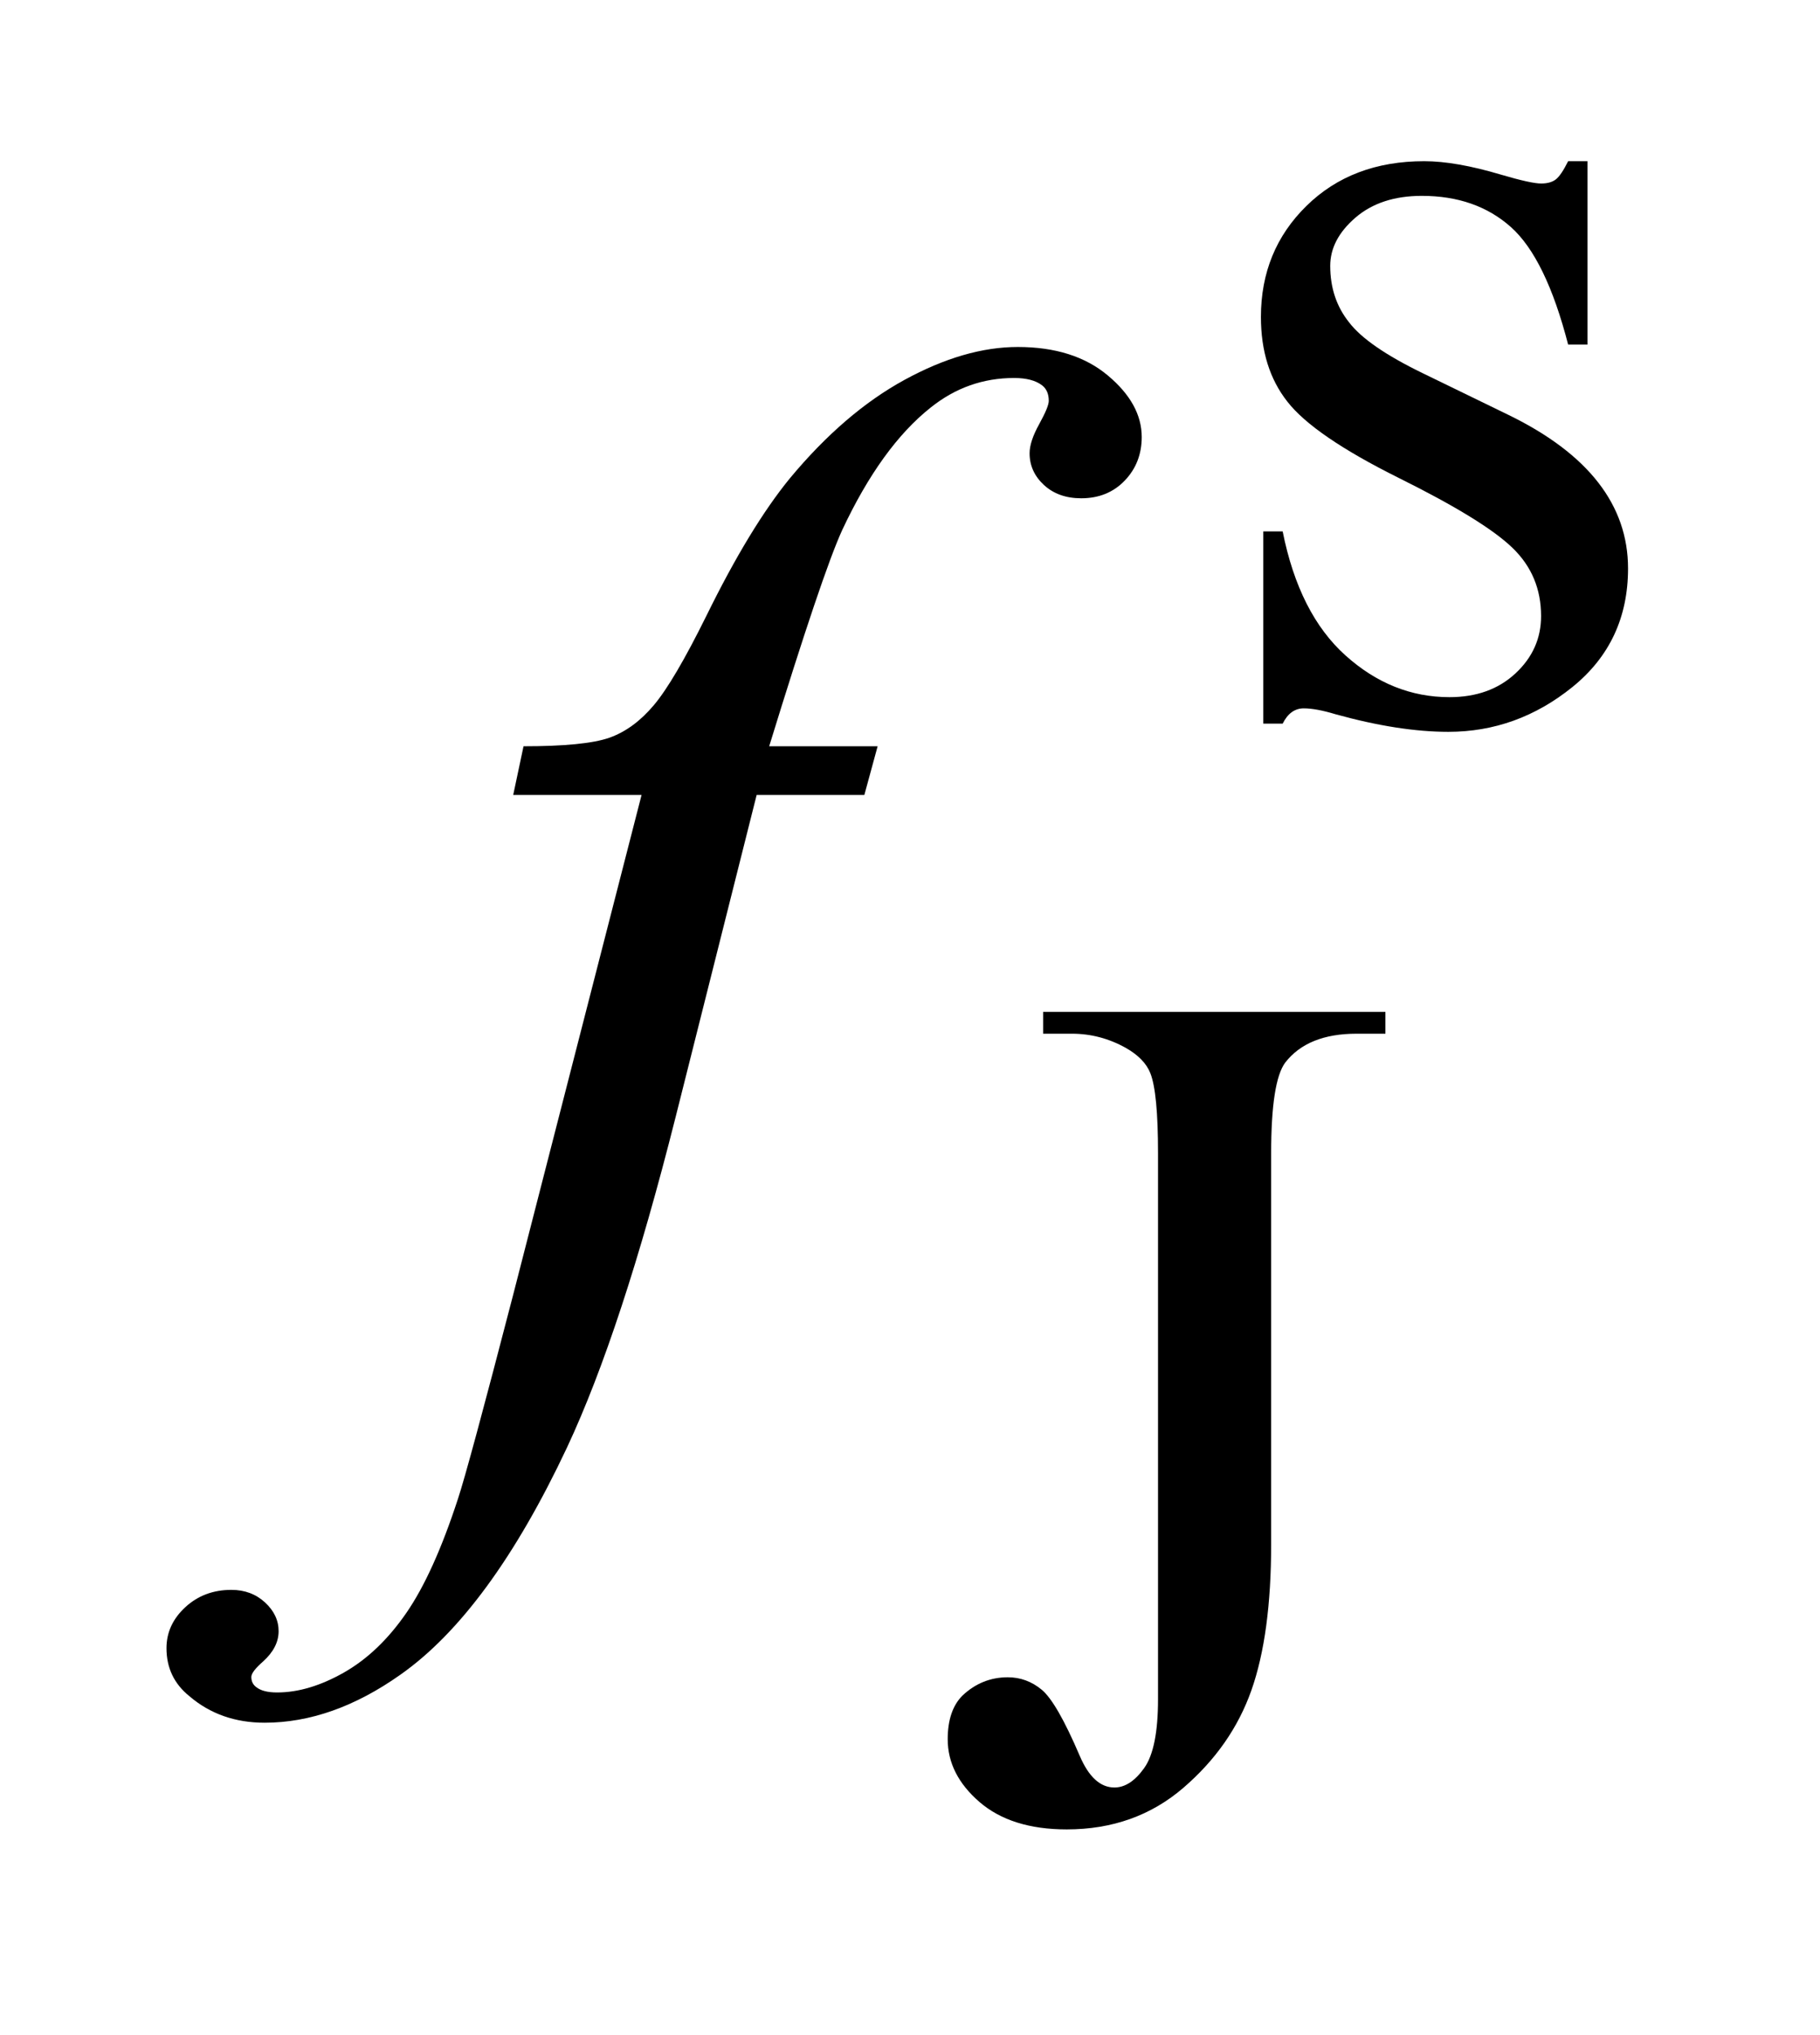 <?xml version="1.0" encoding="UTF-8"?>
<!DOCTYPE svg PUBLIC '-//W3C//DTD SVG 1.0//EN'
          'http://www.w3.org/TR/2001/REC-SVG-20010904/DTD/svg10.dtd'>
<svg stroke-dasharray="none" shape-rendering="auto" xmlns="http://www.w3.org/2000/svg" font-family="'Dialog'" text-rendering="auto" width="17" fill-opacity="1" color-interpolation="auto" color-rendering="auto" preserveAspectRatio="xMidYMid meet" font-size="12px" viewBox="0 0 17 19" fill="black" xmlns:xlink="http://www.w3.org/1999/xlink" stroke="black" image-rendering="auto" stroke-miterlimit="10" stroke-linecap="square" stroke-linejoin="miter" font-style="normal" stroke-width="1" height="19" stroke-dashoffset="0" font-weight="normal" stroke-opacity="1"
><!--Generated by the Batik Graphics2D SVG Generator--><defs id="genericDefs"
  /><g
  ><defs id="defs1"
    ><clipPath clipPathUnits="userSpaceOnUse" id="clipPath1"
      ><path d="M0.966 3.667 L11.718 3.667 L11.718 15.601 L0.966 15.601 L0.966 3.667 Z"
      /></clipPath
      ><clipPath clipPathUnits="userSpaceOnUse" id="clipPath2"
      ><path d="M30.848 117.145 L30.848 498.433 L374.371 498.433 L374.371 117.145 Z"
      /></clipPath
    ></defs
    ><g transform="scale(1.576,1.576) translate(-0.966,-3.667) matrix(0.031,0,0,0.031,0,0)"
    ><path d="M334.672 149.094 L334.672 184.141 L330.969 184.141 Q326.703 167.625 320.016 161.672 Q313.328 155.719 303 155.719 Q295.141 155.719 290.312 159.875 Q285.484 164.031 285.484 169.094 Q285.484 175.375 289.078 179.875 Q292.562 184.469 303.234 189.641 L319.625 197.609 Q342.422 208.734 342.422 226.922 Q342.422 240.969 331.812 249.562 Q321.203 258.141 308.062 258.141 Q298.625 258.141 286.5 254.781 Q282.781 253.656 280.422 253.656 Q277.844 253.656 276.391 256.578 L272.688 256.578 L272.688 219.844 L276.391 219.844 Q279.531 235.578 288.406 243.547 Q297.281 251.516 308.281 251.516 Q316.031 251.516 320.906 246.969 Q325.797 242.422 325.797 236.016 Q325.797 228.266 320.344 223 Q314.906 217.719 298.625 209.641 Q282.344 201.547 277.281 195.031 Q272.234 188.625 272.234 178.859 Q272.234 166.172 280.938 157.641 Q289.641 149.094 303.453 149.094 Q309.516 149.094 318.156 151.672 Q323.891 153.359 325.797 153.359 Q327.594 153.359 328.609 152.578 Q329.625 151.797 330.969 149.094 L334.672 149.094 Z" stroke="none" clip-path="url(#clipPath2)"
    /></g
    ><g transform="matrix(0.049,0,0,0.049,-1.522,-5.778)"
    ><path d="M229.906 314.875 L229.906 310.719 L295.156 310.719 L295.156 314.875 L289.656 314.875 Q280.328 314.875 276.062 320.375 Q273.375 323.969 273.375 337.672 L273.375 412.125 Q273.375 429.312 269.609 439.984 Q265.844 450.641 256.641 458.562 Q247.438 466.484 234.406 466.484 Q223.844 466.484 217.781 461.266 Q211.719 456.031 211.719 449.297 Q211.719 443.797 214.531 440.984 Q218.234 437.5 223.172 437.5 Q226.766 437.5 229.625 439.859 Q232.5 442.219 236.875 452.438 Q239.453 458.5 243.5 458.5 Q246.531 458.5 249.172 454.797 Q251.812 451.094 251.812 441.656 L251.812 337.672 Q251.812 326.094 250.344 322.391 Q249.234 319.594 245.641 317.562 Q240.797 314.875 235.406 314.875 L229.906 314.875 Z" stroke="none" clip-path="url(#clipPath2)"
    /></g
    ><g transform="matrix(0.049,0,0,0.049,-1.522,-5.778)"
    ><path d="M198.359 260.109 L195.828 269.391 L175.297 269.391 L159.828 330.844 Q149.562 371.484 139.156 393.703 Q124.391 425.062 107.375 437.016 Q94.438 446.156 81.5 446.156 Q73.062 446.156 67.156 441.094 Q62.797 437.578 62.797 431.953 Q62.797 427.453 66.391 424.141 Q69.969 420.844 75.172 420.844 Q78.969 420.844 81.578 423.234 Q84.172 425.625 84.172 428.719 Q84.172 431.812 81.219 434.484 Q78.969 436.453 78.969 437.438 Q78.969 438.703 79.953 439.406 Q81.219 440.391 83.891 440.391 Q89.938 440.391 96.625 436.594 Q103.297 432.797 108.5 425.266 Q113.703 417.75 118.344 403.547 Q120.312 397.641 128.891 364.594 L153.359 269.391 L128.891 269.391 L130.859 260.109 Q142.531 260.109 147.172 258.5 Q151.812 256.875 155.672 252.312 Q159.547 247.734 165.734 235.219 Q174.031 218.344 181.625 209.062 Q192.031 196.547 203.484 190.297 Q214.953 184.031 225.078 184.031 Q235.766 184.031 242.234 189.453 Q248.703 194.859 248.703 201.188 Q248.703 206.109 245.469 209.484 Q242.234 212.859 237.172 212.859 Q232.812 212.859 230.062 210.328 Q227.328 207.797 227.328 204.281 Q227.328 202.031 229.156 198.734 Q230.984 195.422 230.984 194.297 Q230.984 192.328 229.719 191.344 Q227.891 189.938 224.375 189.938 Q215.516 189.938 208.484 195.562 Q199.062 203.016 191.609 218.906 Q187.812 227.203 177.688 260.109 L198.359 260.109 Z" stroke="none" clip-path="url(#clipPath2)"
    /></g
  ></g
></svg
>

